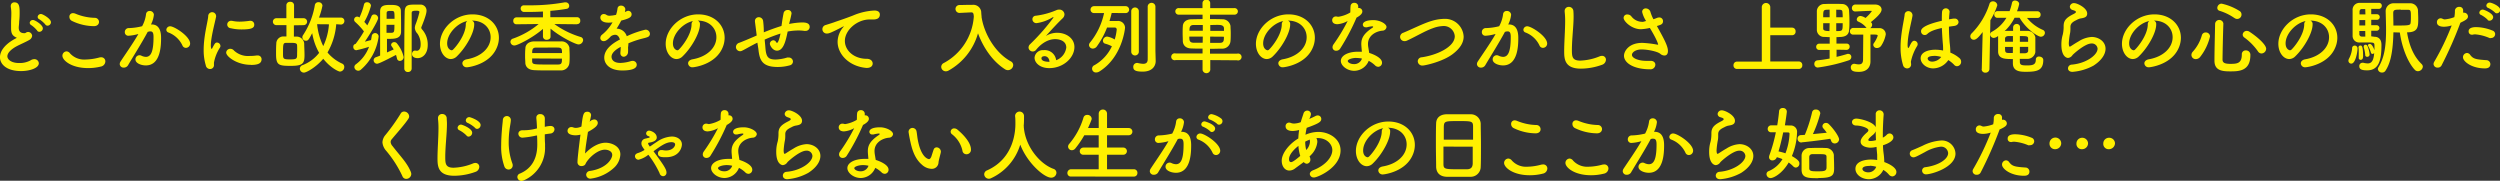 <svg id="レイヤー_1" data-name="レイヤー 1" xmlns="http://www.w3.org/2000/svg" viewBox="0 0 721.88 52.19"><rect x="0" y="0" width="721.88" height="52.19" fill="#333333" stroke="none"/><defs><style>.cls-1{fill:#fff000;}</style></defs><path class="cls-1" d="M1253,881.94c-1-.54-1.22-1.3-1.22-2.61,0-.37,0-.79,0-1.25,0-1.08.07-1.91.07-2.61a10.62,10.62,0,0,0-.16-2.24,1.62,1.62,0,0,1,0-.3,1,1,0,0,1,1.07-1c1.42,0,1.49,1.36,1.49,2.92,0,.65,0,1.46-.14,2.63,0,.72-.12,1.3-.12,1.77,0,1.44,1,1.58,1.65,1.58.35,0,.4-.19.68-.28a1,1,0,0,1,.37-.07,1.18,1.18,0,0,1,1.17,1.12,1.52,1.52,0,0,1-.87,1.21c-.79.49-2.65,1.28-3.72,1.86-1.77,1-2.56,2-2.56,2.84s1,1.94,3.42,1.94a6.56,6.56,0,0,0,3.24-.75,2,2,0,0,1,1.09-.37,1.26,1.26,0,0,1,1.33,1.18c0,1.45-2.73,2.26-5.12,2.26-4.22,0-6.1-2-6.1-4,0-1.68,1.28-3.59,4.09-5.17l.8-.44A1.89,1.89,0,0,1,1253,881.94Zm6.33-1.84a8,8,0,0,0-1.7-1.58.8.8,0,0,1-.47-.68.91.91,0,0,1,1-.81c.51,0,2.79,1.39,2.79,2.4a1,1,0,0,1-1,1A.71.71,0,0,1,1259.31,880.1Zm2.35-1.77a7.88,7.88,0,0,0-1.74-1.51.79.79,0,0,1-.49-.68.92.92,0,0,1,1-.84c.47,0,2.84,1.35,2.84,2.36a1,1,0,0,1-1,1A.77.77,0,0,1,1261.66,878.33Z" transform="translate(-1248.58 -871.25)"/><path class="cls-1" d="M1274,890.91c-4.82,0-7.4-2.24-7.4-3.57a1.27,1.27,0,0,1,1.21-1.26,1.37,1.37,0,0,1,1,.59,5.5,5.5,0,0,0,4.43,1.77,16.64,16.64,0,0,0,4-.58,2,2,0,0,1,.53-.07A1.16,1.16,0,0,1,1279,889a1.57,1.57,0,0,1-1.3,1.47A15.18,15.18,0,0,1,1274,890.91Zm1.7-12.11a14.86,14.86,0,0,1-6.31-1.49,1.31,1.31,0,0,1-.77-1.19,1,1,0,0,1,1.05-1.07,1.75,1.75,0,0,1,.67.14,15.27,15.27,0,0,0,5.62,1.21,1.19,1.19,0,0,1,1.21,1.19C1277.17,878.19,1276.7,878.8,1275.7,878.8Z" transform="translate(-1248.58 -871.25)"/><path class="cls-1" d="M1288.34,881.12a12.62,12.62,0,0,1-2.63.45,1,1,0,0,1-1.09-1.05,1.12,1.12,0,0,1,1.16-1.16,17.29,17.29,0,0,0,3.84-.54,9.75,9.75,0,0,0,1.14-3.56,1,1,0,0,1,1-.84,1.18,1.18,0,0,1,1.26,1.07,8.05,8.05,0,0,1-.84,2.82h.19c2.65,0,2.72,2.86,2.72,3.93,0,2.08-.09,7.9-4.4,7.9-1.33,0-3-.61-3-1.73a1.18,1.18,0,0,1,1.7-1.09,3.17,3.17,0,0,0,1.3.35c1.52,0,2.22-1.63,2.22-5.71,0-1-.14-1.65-.89-1.65a1.33,1.33,0,0,0-.42.05c-.09,0-.23.07-.37.09-1.75,3.28-4.19,7.1-5.68,9.64a1.38,1.38,0,0,1-1.21.68,1.09,1.09,0,0,1-1.19-1,1.41,1.41,0,0,1,.28-.81c1-1.56,3.45-5,5.1-7.87Zm12.9,3.22a7.35,7.35,0,0,0-4-3.7.85.85,0,0,1-.63-.8,1.09,1.09,0,0,1,1.12-1c1.18,0,5.75,2.89,5.75,5a1.24,1.24,0,0,1-1.24,1.23A1.09,1.09,0,0,1,1301.24,884.34Z" transform="translate(-1248.58 -871.25)"/><path class="cls-1" d="M1308,890.11a15,15,0,0,1-.61-4.44c0-4.1,1.19-8.11,1.31-9.71a1.14,1.14,0,0,1,2.28-.1.68.68,0,0,1,0,.19c-.33,1.7-1.52,6-1.52,8.31,0,.86.17,1,.24,1s.11-.05.16-.17c.72-1.37.88-1.65,1.37-1.65a1,1,0,0,1,1,1,.75.75,0,0,1-.12.42,12,12,0,0,0-1.75,4.38c0,.2,0,.41,0,.62a1.11,1.11,0,0,1-1.17,1.22A1.25,1.25,0,0,1,1308,890.11Zm13-.14c-4,0-7.11-2.39-7.11-3.54a1.17,1.17,0,0,1,1.21-1.09,1.37,1.37,0,0,1,1.05.51,5.92,5.92,0,0,0,4.52,1.56,13.47,13.47,0,0,0,2-.14,1.32,1.32,0,0,1,.28,0,1.07,1.07,0,0,1,1.16,1.12C1324.08,889.58,1323.06,890,1321,890Zm-2.64-10.22a13,13,0,0,1-3.14-.35,1.07,1.07,0,0,1,.09-2.14,1.1,1.1,0,0,1,.24,0,10.41,10.41,0,0,0,2.26.24,21.62,21.62,0,0,0,2.86-.24l.21,0a1.07,1.07,0,0,1,1.12,1.09C1322,879.29,1321.34,879.75,1318.35,879.75Z" transform="translate(-1248.58 -871.25)"/><path class="cls-1" d="M1333.44,878.56v3.26c.3,0,.56,0,.84,0a2.19,2.19,0,0,1,2.14,2c0,.93.09,2.23.09,3.28,0,2.49-.46,3.17-4,3.17s-4.22-.24-4.22-3.47c0-1,0-2.1.07-2.91a2.06,2.06,0,0,1,2-2.12c.3,0,.6,0,.93,0v-3.26h-2.91a1,1,0,1,1,0-2h2.89l0-3.73a1,1,0,0,1,1.1-1,1,1,0,0,1,1.12,1v3.73h2.77a1,1,0,1,1,0,2Zm.93,5.85c0-.72-.53-.79-2-.79-.42,0-.84,0-1.21,0-.82.07-.86.31-.86,3.05,0,1.56,0,1.73,2.07,1.73s2-.24,2-1.82C1334.4,885.85,1334.4,885,1334.37,884.41Zm11.3-6.17a19.39,19.39,0,0,1-2.52,8.17,11.76,11.76,0,0,0,4.19,3.19,1,1,0,0,1,.65,1,1.32,1.32,0,0,1-1.23,1.32c-.49,0-2.82-1.14-4.84-3.7-2,2.38-4.82,4-5.59,4a1.18,1.18,0,0,1-1.17-1.17,1.13,1.13,0,0,1,.8-1,11,11,0,0,0,4.77-3.54,17.23,17.23,0,0,1-2-5.68c-1,1.84-1.14,2.19-1.84,2.19a1,1,0,0,1-1-1,1,1,0,0,1,.19-.61,22.48,22.48,0,0,0,3.4-8.61,1,1,0,0,1,1.07-.91,1.07,1.07,0,0,1,1.14,1,21,21,0,0,1-1,3.45l6.33,0a.94.94,0,0,1,1,1,1,1,0,0,1-1,1Zm-5.52,0a18.5,18.5,0,0,0,1.77,6.32,17.64,17.64,0,0,0,1.65-6.29Z" transform="translate(-1248.58 -871.25)"/><path class="cls-1" d="M1351.34,883.83a.62.62,0,0,0,.08-.12,30.76,30.76,0,0,0,2.25-3.4,19.56,19.56,0,0,0-2.51-2.7.9.9,0,0,1-.33-.68.89.89,0,0,1,.89-.88,1,1,0,0,1,.56.19l.09.07a18.62,18.62,0,0,0,1.3-3.71.85.85,0,0,1,.89-.7,1.09,1.09,0,0,1,1.14,1,18.67,18.67,0,0,1-1.93,4.68c.32.32.6.67.86,1a23.9,23.9,0,0,0,1.19-2.56.83.83,0,0,1,.83-.6,1.1,1.1,0,0,1,1.12,1.05c0,.72-2.21,4.42-3.84,6.82l1.79-.47c.07-.37.14-.74.19-1.12a1,1,0,0,1,1-.9,1,1,0,0,1,1,1,15.22,15.22,0,0,1-5.15,9.59,1.16,1.16,0,0,1-.74.28,1.14,1.14,0,0,1-1.12-1.07,1,1,0,0,1,.42-.77,10.91,10.91,0,0,0,3.82-5.07,33.17,33.17,0,0,1-3.71,1,.91.91,0,0,1-.83-1,.75.75,0,0,1,.6-.81Zm6.13,5.82a1,1,0,0,1-1-1,.92.92,0,0,1,.66-.88c.35-.12.76-.28,1.21-.47V874.56c0-1.82,1.39-1.89,3-1.89,1.4,0,2.93.05,3,1.7,0,.86.05,2.38.05,3.77,0,.87,0,1.7,0,2.33-.07,1.8-1.56,2-3.35,2l-.72,0c0,.65,0,2.46,0,3.93l1.94-.88a10.06,10.06,0,0,0-.59-.91.72.72,0,0,1-.16-.44.89.89,0,0,1,.93-.75.92.92,0,0,1,.7.3,9.48,9.48,0,0,1,2,4,1.12,1.12,0,0,1-1.09,1.12.83.83,0,0,1-.84-.73c-.1-.34-.17-.69-.28-1C1361.75,887.69,1358.14,889.65,1357.47,889.65Zm2.72-11.23c0,.82,0,1.66,0,2.31.21,0,.56,0,.9,0,1.35,0,1.38,0,1.38-2.33Zm2.31-1.74c0-2.26,0-2.28-1.14-2.28-.79,0-1.14.09-1.14.65v1.63Zm2.82,14.39c0-4.24,0-11,.11-16.19,0-2.3,1-2.3,3.19-2.3.44,0,.89,0,1.26,0a1.72,1.72,0,0,1,1.86,1.82c0,1.14-1.37,4.4-1.51,4.73a.32.32,0,0,0,0,.14.75.75,0,0,0,.21.46,6.54,6.54,0,0,1,1.65,4.52c0,2.54-1.47,3.79-2.93,3.79-.68,0-1.61-.27-1.61-1.18,0-.51.32-1,.81-1a1.09,1.09,0,0,1,.26,0,1.88,1.88,0,0,0,.33.05c.58,0,1.09-.56,1.09-1.77a5.41,5.41,0,0,0-.91-3.17,2.67,2.67,0,0,1-.77-1.65,3.14,3.14,0,0,1,.21-1,25.13,25.13,0,0,0,1.12-3.58c0-.19-.07-.4-.86-.4-1.33,0-1.38.26-1.38.82,0,2.28,0,4.89,0,7.59v8.29a1,1,0,0,1-1,1A1,1,0,0,1,1365.32,891.07Z" transform="translate(-1248.58 -871.25)"/><path class="cls-1" d="M1390.25,882c0-2.59-2-4.8-5.4-4.8h0a1,1,0,0,1,.66,1v.12c0,2.44-2.4,6.68-5,9.19a2.54,2.54,0,0,1-1.75.79c-1.65,0-3.14-1.86-3.14-4.4,0-4.21,4.14-8.5,9.38-8.5,4.7,0,7.64,3.12,7.64,6.76a7.14,7.14,0,0,1-.51,2.63c-2,5.17-8.39,5.89-8.71,5.89a1.22,1.22,0,0,1-1.33-1.14c0-.51.4-1,1.28-1.17C1387.6,887.64,1390.25,885,1390.25,882Zm-6.73-4.68c-2.91.58-5.82,3.68-5.82,6.45,0,1.74,1.17,2,1.24,2a.6.6,0,0,0,.44-.18c.7-.63,3.61-4.08,3.7-7.22A1.2,1.2,0,0,1,1383.52,877.31Z" transform="translate(-1248.58 -871.25)"/><path class="cls-1" d="M1415.19,878.26l-6.54-.07a25.37,25.37,0,0,0,7.56,3.73.94.94,0,0,1,.75.91,1.35,1.35,0,0,1-1.35,1.25c-.7,0-4.89-1.93-8.06-4.56l0,2.33v0c0,.58-.54.89-1.1.89a1,1,0,0,1-1.09-.89v0l0-2.26c-2.87,2.54-7.39,4.79-8.2,4.79a1.12,1.12,0,0,1-1.19-1,1,1,0,0,1,.79-1,23.93,23.93,0,0,0,7.36-4.19l-6.33.07h0a.91.91,0,0,1-1-1,.94.94,0,0,1,1-1l7.57,0,0-1.68c-1.56.09-3.07.12-4.35.12h-1a1,1,0,0,1-1.09-1,.91.91,0,0,1,1-.91h0c.58,0,1.19,0,1.77,0a56,56,0,0,0,9.9-.86,1.23,1.23,0,0,1,.27,0,1,1,0,0,1,1.08,1,.85.85,0,0,1-.68.86,46.6,46.6,0,0,1-4.77.59l0,1.84,7.64,0a.91.91,0,0,1,1,1,.89.89,0,0,1-.93,1Zm-4.75,13.32c-1.14,0-2.38,0-3.61,0-1.4,0-2.79,0-4-.07-1.63-.07-2.49-.91-2.56-2.08,0-.53-.07-1.14-.07-1.79,0-.81,0-1.67.09-2.44,0-.93.72-1.94,2.51-2,1,0,2.19,0,3.38,0,1.47,0,3,0,4.42,0a2.29,2.29,0,0,1,2.4,1.82c0,.7.07,1.46.07,2.23s0,1.49-.07,2.14A2.4,2.4,0,0,1,1410.44,891.58Zm-8.2-3.45c0,.31,0,.59,0,.82.08.93.38.93,4.78.93.91,0,1.84,0,2.7,0,1.12,0,1.12-.6,1.12-1.7Zm8.62-1.56c0-1,0-1.56-1.14-1.58s-2.63,0-4,0c-.81,0-1.63,0-2.32,0-1.15,0-1.15.72-1.15,1.58Z" transform="translate(-1248.58 -871.25)"/><path class="cls-1" d="M1429.93,884.94a11.48,11.48,0,0,1,0,1.28,1.38,1.38,0,0,1-1.26,1.42,1,1,0,0,1-.95-1.09v-.21a12.57,12.57,0,0,0,.09-1.56c-.49.26-2.65,1.4-2.65,2.86,0,.4.18,1.78,2.56,1.78a11.13,11.13,0,0,0,2.93-.49,1.91,1.91,0,0,1,.58-.1,1.13,1.13,0,0,1,1.21,1.1c0,.49-.18,1.67-4.16,1.67-3.82,0-5.22-2-5.22-3.7,0-2.84,3.31-4.61,4.52-5.24-.28-.91-.75-1.37-1.38-1.37a2.32,2.32,0,0,0-1.21.42c-1,1.09-1.56,1.42-2.07,1.42a.93.93,0,0,1-1-.89,1.26,1.26,0,0,1,.53-1,12.24,12.24,0,0,0,3-3.54,6.89,6.89,0,0,1-1.15.09c-2.35,0-2.37-1.3-2.37-1.49a1,1,0,0,1,1-1,1.46,1.46,0,0,1,.84.3,1.57,1.57,0,0,0,.86.19,9.38,9.38,0,0,0,1.84-.26,8.49,8.49,0,0,0,.42-1.84.92.92,0,0,1,1-.81,1.19,1.19,0,0,1,1.26,1,5,5,0,0,1-.14.86c.7-.35.79-.37.95-.37a1,1,0,0,1,1,1c0,.77-.6,1.24-3,1.82a26.8,26.8,0,0,1-1.33,2.33,3.1,3.1,0,0,1,2.93,2.19,27.28,27.28,0,0,1,5.38-1.89,1.24,1.24,0,0,1,1.31,1.21,1,1,0,0,1-.63.91c-.72.3-1.49.4-2.7.77-1,.3-2,.67-2.89,1.05A8,8,0,0,1,1429.93,884.94Z" transform="translate(-1248.58 -871.25)"/><path class="cls-1" d="M1455.44,882c0-2.59-2-4.8-5.4-4.8h0a1,1,0,0,1,.65,1v.12c0,2.44-2.4,6.68-5,9.19a2.52,2.52,0,0,1-1.75.79c-1.65,0-3.14-1.86-3.14-4.4,0-4.21,4.14-8.5,9.38-8.5,4.71,0,7.64,3.12,7.64,6.76a7.14,7.14,0,0,1-.51,2.63c-2,5.17-8.39,5.89-8.71,5.89a1.22,1.22,0,0,1-1.33-1.14c0-.51.4-1,1.28-1.17C1452.79,887.64,1455.44,885,1455.44,882Zm-6.72-4.68c-2.92.58-5.83,3.68-5.83,6.45,0,1.74,1.17,2,1.24,2a.6.6,0,0,0,.44-.18c.7-.63,3.61-4.08,3.7-7.22A1.18,1.18,0,0,1,1448.72,877.31Z" transform="translate(-1248.58 -871.25)"/><path class="cls-1" d="M1467.27,883.57c-.42.21-.77.37-1.07.54-1.91,1-2.72,1.51-3.4,1.81a1.11,1.11,0,0,1-.54.12,1.22,1.22,0,0,1-1.18-1.24,1.32,1.32,0,0,1,1-1.21c.82-.3,3.43-1.39,5-2.09-.37-2.94-.44-3.49-.51-4,0-.07,0-.14,0-.19a1.08,1.08,0,0,1,1.14-1.09,1.25,1.25,0,0,1,1.23,1.14,25,25,0,0,1,.19,2.65c0,.19,0,.37,0,.58,1.51-.63,3.33-1.3,5.1-1.84.12-.69.19-1.35.28-1.86.16-.95.14-.86.33-1.84a1.14,1.14,0,0,1,1.16-.91,1,1,0,0,1,1.14,1,22.82,22.82,0,0,1-.51,2.24c-.07.26-.12.51-.19.79a21.91,21.91,0,0,1,3.77-.44c1,0,2.17.16,2.17,1.3a1.16,1.16,0,0,1-1.26,1.14,1.67,1.67,0,0,1-.3,0,10.87,10.87,0,0,0-1.65-.12,16.86,16.86,0,0,0-3.15.31c-.56,2.77-1.23,5.52-3.09,5.52-1.26,0-2.05-1.54-2.05-2a1.05,1.05,0,0,1,1-1,.9.9,0,0,1,.79.51c.1.16.19.23.28.23.26,0,.63-.84,1-2.68a41.09,41.09,0,0,0-4.57,1.75c.07.84.17,1.68.21,2.33.21,2.67.77,3.42,3,3.42a12.63,12.63,0,0,0,3.3-.58,3,3,0,0,1,.42,0,1.19,1.19,0,0,1,1.24,1.17,1.15,1.15,0,0,1-.93,1.09,12.77,12.77,0,0,1-3.5.47c-4.58,0-5.24-2.1-5.56-5.22Z" transform="translate(-1248.58 -871.25)"/><path class="cls-1" d="M1498.91,890.86h-.23c-5-.47-8.24-4-8.24-7.55a6.59,6.59,0,0,1,1.67-4.26.46.46,0,0,0,.12-.21,0,0,0,0,0,0,0,.7.7,0,0,0-.23.09c-3.65,1.89-4.1,2-4.61,2a1.25,1.25,0,0,1-.35-2.47c.49-.16,1.82-.56,2.52-.82,1.09-.39,3-1,5.33-1.91a17.85,17.85,0,0,1,6.17-1.44c1.16,0,1.58.54,1.58,1.14,0,1.19-1,1.44-1.86,1.44a5.15,5.15,0,0,1-.54,0,5.06,5.06,0,0,0-.55,0c-3.61,0-7.15,3.07-7.15,6.19,0,2.8,2.65,5.17,6.31,5.17,1.16,0,1.72.68,1.72,1.37S1500,890.86,1498.91,890.86Z" transform="translate(-1248.58 -871.25)"/><path class="cls-1" d="M1532,876.1c.68,4.65,3.8,10.33,8.46,12.87a1.22,1.22,0,0,1,.69,1.07,1.55,1.55,0,0,1-1.53,1.47,1.49,1.49,0,0,1-.84-.26c-3.61-2.28-6.31-6.33-7.8-10.38a17.87,17.87,0,0,1-8.55,10.78,1.51,1.51,0,0,1-.74.19,1.32,1.32,0,0,1-1.33-1.28,1.27,1.27,0,0,1,.79-1.14,16.49,16.49,0,0,0,8.62-13.39c-.07-.89-.14-1.21-.77-1.21H1529l-3.31.16h-.07a1.14,1.14,0,0,1,0-2.28c.93,0,2-.05,3-.05h.75a2.29,2.29,0,0,1,2.54,2.05,11.79,11.79,0,0,0,.11,1.3h0Z" transform="translate(-1248.58 -871.25)"/><path class="cls-1" d="M1556.47,885c0-2.45-3-2.45-3.17-2.45-2.61,0-4.61,1.91-5.56,3.1a1.17,1.17,0,0,1-.94.46,1.2,1.2,0,0,1-1.23-1.11,1.36,1.36,0,0,1,.47-1,61.37,61.37,0,0,0,6.75-7.7.06.06,0,0,0-.07-.07.62.62,0,0,0-.16,0,11.8,11.8,0,0,1-4.66,1.7,1.14,1.14,0,0,1-1.21-1.14,1,1,0,0,1,1-1,22,22,0,0,0,5.89-1.59,1.88,1.88,0,0,1,.84-.18,1.46,1.46,0,0,1,1.53,1.37,1.62,1.62,0,0,1-.53,1.14c-1.59,1.52-3.38,3.49-4.85,5.12a6.13,6.13,0,0,1,3.33-.93c2.47,0,4.92,1.52,4.92,4.1,0,3.12-3.22,6.1-7.25,6.1-2.79,0-4.26-1.6-4.26-3a2.39,2.39,0,0,1,2.61-2.19,3.32,3.32,0,0,1,3.63,2.91A4.56,4.56,0,0,0,1556.47,885Zm-6.36,2.49c-.79,0-.81.51-.81.6,0,.91,1.58,1,2.16,1h.16C1551.55,888.09,1551,887.46,1550.11,887.46Z" transform="translate(-1248.58 -871.25)"/><path class="cls-1" d="M1569.58,875c-.17.77-.4,1.54-.63,2.31,1.07,0,2.21,0,2.3,0a2,2,0,0,1,2.19,1.91c0,.26-.79,8.52-7.4,12.67a1.7,1.7,0,0,1-.86.28,1.1,1.1,0,0,1-.54-2.12,12.21,12.21,0,0,0,5-5.43,9.37,9.37,0,0,0-1.86-.74.87.87,0,0,1-.73-.86,1.26,1.26,0,0,1,1.22-1.21,6.3,6.3,0,0,1,2.18.84,13.41,13.41,0,0,0,.59-2.94.56.56,0,0,0-.56-.51s-1.52,0-2.24,0a23.72,23.72,0,0,1-2.93,5.43,1.47,1.47,0,0,1-1.17.65,1.09,1.09,0,0,1-1.11-1,1.19,1.19,0,0,1,.3-.75,20,20,0,0,0,4.05-8.5h-2.91a1,1,0,1,1,0-2h9.15a1,1,0,1,1,0,2Zm5.65-.6a1.1,1.1,0,0,1,2.19,0v11.87a1.1,1.1,0,0,1-2.19,0Zm7.06,14.48v0c0,1.39-.93,3.05-3.77,3.05-2.26,0-2.7-.52-2.7-1.33a1.08,1.08,0,0,1,1-1.17.72.72,0,0,1,.25,0,8.4,8.4,0,0,0,1.59.25c.7,0,1.3-.25,1.32-1.25s0-7.34,0-11.67v-3.68a1.12,1.12,0,0,1,2.23,0v12.9Z" transform="translate(-1248.58 -871.25)"/><path class="cls-1" d="M1598.05,888.6l0,2.84a1.13,1.13,0,0,1-2.23,0l0-2.84-7.75,0a1,1,0,1,1,0-1.91l7.75,0v-1.4c-1.07,0-2.12,0-3.16-.05-1.66,0-2.5-.93-2.54-2.14,0-.72-.05-1.47-.05-2.19s0-1.42.05-2c0-1,.67-2.05,2.47-2.1.83,0,2-.05,3.23-.05v-1.28l-6.82,0a.95.95,0,1,1,0-1.89l6.8,0v-1.42a1,1,0,0,1,1.09-1,1,1,0,0,1,1.14,1v1.42l6.94,0a.95.95,0,1,1,0,1.89l-7,0v1.28c1.26,0,2.49,0,3.54.05a2.33,2.33,0,0,1,2.38,1.93c0,.56.07,1.26.07,2s0,1.7-.07,2.37a2.37,2.37,0,0,1-2.5,2.19c-1.14,0-2.28.05-3.42.05v1.4l7.82,0a1,1,0,1,1,0,1.91Zm-2.16-10.13c-1,0-2,0-2.68,0-1.17,0-1.17.88-1.17,1.65h3.85Zm0,3.35H1592c0,1,0,1.73,1.19,1.77.79,0,1.7,0,2.66,0Zm6.12-1.65c0-.26,0-.49,0-.7,0-.58-.38-.93-1.15-1s-1.74,0-2.81,0v1.7Zm-4,1.65v1.8c1,0,2,0,2.84,0,1.14,0,1.14-.74,1.14-1.77Z" transform="translate(-1248.58 -871.25)"/><path class="cls-1" d="M1625.88,882c0-2.59-2-4.8-5.41-4.8h0a1,1,0,0,1,.65,1v.12c0,2.44-2.4,6.68-5,9.19a2.52,2.52,0,0,1-1.75.79c-1.65,0-3.14-1.86-3.14-4.4,0-4.21,4.14-8.5,9.38-8.5,4.71,0,7.64,3.12,7.64,6.76a7.14,7.14,0,0,1-.51,2.63c-2,5.17-8.39,5.89-8.71,5.89a1.22,1.22,0,0,1-1.33-1.14c0-.51.4-1,1.28-1.17C1623.22,887.64,1625.88,885,1625.88,882Zm-6.73-4.68c-2.92.58-5.83,3.68-5.83,6.45,0,1.74,1.17,2,1.24,2a.6.6,0,0,0,.44-.18c.7-.63,3.61-4.08,3.7-7.22A1.18,1.18,0,0,1,1619.15,877.31Z" transform="translate(-1248.58 -871.25)"/><path class="cls-1" d="M1640.31,876.28a61.33,61.33,0,0,1-4.7,8.92,1.32,1.32,0,0,1-1.17.7,1,1,0,0,1-1.09-1,1.43,1.43,0,0,1,.25-.79,51.41,51.41,0,0,0,4.12-6.8,7.15,7.15,0,0,1-2.93.93c-1.54,0-1.54-1-1.54-1.14a1.06,1.06,0,0,1,1.07-1.1,2.06,2.06,0,0,1,.47.07,1,1,0,0,0,.4,0,9.53,9.53,0,0,0,3.28-1.21c.07-.56,0-1.1.09-1.79a1,1,0,0,1,1.1-1,1.05,1.05,0,0,1,1.11,1v.49a1.27,1.27,0,0,1,.26,0,1,1,0,0,1,.93,1c0,.79-1,1.4-1.65,1.77Zm-.68,15.42c-2.12,0-3.88-1.52-3.88-2.84,0-1.54,2-2.68,5-2.68.35,0,.72,0,1.07,0-.16-1.86-.16-2-.16-2.21,0-1.51.48-2.89,3.21-4.7a.41.41,0,0,0,.21-.28c0-.14-.21-.14-.3-.14a8.47,8.47,0,0,0-1.49.28,1.72,1.72,0,0,1-.31,0,.79.79,0,0,1-.88-.77c0-.6.67-1.3,3.1-1.3,1.7,0,3.74,1,3.74,2a1.19,1.19,0,0,1-1.18,1.05c-1.87.16-4.17,1.39-4.17,3.84a6.06,6.06,0,0,0,.12,1.14c.07.47.16.95.23,1.44,1.44.45,3.7,1.47,3.7,2.8a1.15,1.15,0,0,1-1.07,1.21,1.38,1.38,0,0,1-1-.47,7.57,7.57,0,0,0-1.77-1.25A4.59,4.59,0,0,1,1639.63,891.7Zm.66-3.73c-1.38,0-2.54.47-2.54.89s.81.9,1.72.9a2.32,2.32,0,0,0,2.38-1.6A7,7,0,0,0,1640.29,888Z" transform="translate(-1248.58 -871.25)"/><path class="cls-1" d="M1659.35,890.18a1.3,1.3,0,0,1-1.39-1.25,1.19,1.19,0,0,1,1.16-1.14c4.4-.63,9.53-3,9.53-6.08a3.18,3.18,0,0,0-3.4-2.94,9.33,9.33,0,0,0-2.94.63c-2.21.77-5,2.45-7.38,3.54a1.68,1.68,0,0,1-.77.19,1.26,1.26,0,0,1-1.3-1.24,1.29,1.29,0,0,1,.91-1.18c2.23-.89,5.91-2.77,8.24-3.43a13,13,0,0,1,3.52-.58,5.37,5.37,0,0,1,5.68,5.12c0,1.73-1,3.38-3.1,5C1665.22,889.07,1660,890.18,1659.35,890.18Z" transform="translate(-1248.58 -871.25)"/><path class="cls-1" d="M1680.19,881.12a12.62,12.62,0,0,1-2.63.45,1,1,0,0,1-1.09-1.05,1.12,1.12,0,0,1,1.16-1.16,17.22,17.22,0,0,0,3.84-.54,9.75,9.75,0,0,0,1.14-3.56,1,1,0,0,1,1.05-.84,1.18,1.18,0,0,1,1.26,1.07,8.05,8.05,0,0,1-.84,2.82h.19c2.65,0,2.72,2.86,2.72,3.93,0,2.08-.09,7.9-4.4,7.9-1.33,0-3-.61-3-1.73a1.18,1.18,0,0,1,1.7-1.09,3.17,3.17,0,0,0,1.3.35c1.52,0,2.22-1.63,2.22-5.71,0-1-.14-1.65-.89-1.65a1.39,1.39,0,0,0-.42.05c-.09,0-.23.07-.37.09-1.75,3.28-4.19,7.1-5.68,9.64a1.38,1.38,0,0,1-1.21.68,1.09,1.09,0,0,1-1.19-1,1.41,1.41,0,0,1,.28-.81c1-1.56,3.45-5,5.1-7.87Zm12.9,3.22a7.35,7.35,0,0,0-4-3.7.85.85,0,0,1-.63-.8,1.09,1.09,0,0,1,1.12-1c1.18,0,5.75,2.89,5.75,5a1.24,1.24,0,0,1-1.24,1.23A1.09,1.09,0,0,1,1693.09,884.34Z" transform="translate(-1248.58 -871.25)"/><path class="cls-1" d="M1705.08,891.07c-4.65,0-4.84-2.7-4.84-5,0-2.65.28-6,.28-8.78a22.56,22.56,0,0,0-.14-2.65c0-.07,0-.16,0-.23a1.15,1.15,0,0,1,1.21-1.17,1.27,1.27,0,0,1,1.3,1.12c.05.51.07,1.07.07,1.68,0,2.86-.49,6.52-.49,9.64,0,1.91.09,3.07,2.4,3.07a16.12,16.12,0,0,0,5.56-1.21,1.82,1.82,0,0,1,.73-.16,1.09,1.09,0,0,1,1.14,1.11,1.6,1.6,0,0,1-1.14,1.47A18.1,18.1,0,0,1,1705.08,891.07Z" transform="translate(-1248.58 -871.25)"/><path class="cls-1" d="M1723.89,877.31a8,8,0,0,1-1.14-2.63,1,1,0,0,1,1.08-1,1.43,1.43,0,0,1,1.35,1.12,11.32,11.32,0,0,0,.83,2c.35-.12.7-.23,1-.37a2.06,2.06,0,0,1,.68-.14,1.05,1.05,0,0,1,1.09,1.07c0,.88-.63,1.07-1.77,1.4,2,3.61,3.19,5.75,3.19,7.22,0,.93-.46,1.3-1,1.3a1.85,1.85,0,0,1-1.21-.49c-.87-.72-3.73-1.26-5.38-1.26-1.87,0-2.8.91-2.8,1.56,0,1,2,1.73,4.08,1.73.37,0,.74,0,1.12,0h.21c.9,0,1.35.54,1.35,1.12a1.39,1.39,0,0,1-1.52,1.32c-4.75,0-7.54-1.83-7.54-3.93,0-1.14,1.23-3.7,5.28-3.7a30,30,0,0,1,4.31.51l.21,0c.05,0,.07,0,.07,0s-.05-.94-2.4-4.82a15.48,15.48,0,0,1-2.58.37c-2.7,0-5-2.31-5-3.26a1,1,0,0,1,1.12-1,1.43,1.43,0,0,1,1.09.51,4,4,0,0,0,3,1.61,3,3,0,0,0,.45,0Z" transform="translate(-1248.58 -871.25)"/><path class="cls-1" d="M1750.13,891.16a1,1,0,0,1-1-1.12,1,1,0,0,1,1-1h7.17V873.23a1.23,1.23,0,0,1,2.45,0v6h6.31a1,1,0,0,1,1,1.07,1,1,0,0,1-1,1.12h-6.31V889H1768a1,1,0,0,1,1,1.07,1,1,0,0,1-1,1.09Z" transform="translate(-1248.58 -871.25)"/><path class="cls-1" d="M1778.89,885.6v2.07c1.14-.26,2.21-.56,3.16-.86a1,1,0,0,1,.28,0,.86.86,0,0,1,.82.91,1,1,0,0,1-.68.93,48.57,48.57,0,0,1-9,2.1,1,1,0,0,1-1-1.08,1,1,0,0,1,.88-1c1.21-.11,2.4-.3,3.54-.51v-2.49l-3,0h0a.85.85,0,0,1-.88-.88.88.88,0,0,1,.9-.93l3,0v-1.88l-1.54-.07a2.06,2.06,0,0,1-2.17-1.94c0-.79,0-1.7,0-2.63s0-1.91,0-2.74a2.13,2.13,0,0,1,2.31-2.19c.84-.05,1.65-.05,2.49-.05s1.68,0,2.49.05a2,2,0,0,1,2,1.77c.07,1.09.12,2.14.12,3.19,0,.88,0,1.74-.1,2.6-.09,1.17-.83,1.82-2.25,1.94l-1.4.07v1.86l2.95,0h0a.84.84,0,0,1,.86.88.89.89,0,0,1-.89.93Zm-2-11.55c-1.86,0-1.86,0-1.86,2.19h1.86Zm0,3.89h-1.86c0,.53,0,1.07,0,1.56s.44.72,1.81.72Zm3.77-1.7c0-.54,0-1-.07-1.47,0-.72-.39-.72-1.79-.72v2.19Zm-1.86,1.7v2.28c1.84,0,1.86,0,1.86-2.28Zm7.8,3.3c-1,0-2,0-2.86,0h0a.91.91,0,0,1-1-.93,1,1,0,0,1,1-1c1.23,0,2.54,0,3.82,0a1,1,0,0,1-.19-.21,6,6,0,0,0-2.21-1.61.68.68,0,0,1-.44-.63,1.11,1.11,0,0,1,1.11-1,3.54,3.54,0,0,1,1.42.58,11.33,11.33,0,0,0,1.8-1.93c0-.07,0-.12-.17-.12-1.32,0-3,.12-4.51.17h-.05a.94.94,0,0,1-1-1,1,1,0,0,1,1-1c1.28,0,2.73,0,4.15,0h1.53c1.19,0,1.89.65,1.89,1.44,0,.49-.23,1.35-3.1,3.64a.44.44,0,0,1,.12.11.91.91,0,0,1,.26.63,1.28,1.28,0,0,1-.56,1l2.49,0a1.8,1.8,0,0,1,2,1.82,8.85,8.85,0,0,1-1.35,3.3,1.46,1.46,0,0,1-1.16.61,1,1,0,0,1-1.1-.89.86.86,0,0,1,.19-.53,8.13,8.13,0,0,0,1.09-2.1c0-.37-.35-.37-2.09-.37v4.4l0,3.28V889c0,1.33-.72,3-3.35,3-1.33,0-2.33-.17-2.33-1.33a1,1,0,0,1,.89-1,.9.9,0,0,1,.23,0,5.41,5.41,0,0,0,1.19.17c.74,0,1.23-.31,1.23-1.4Z" transform="translate(-1248.58 -871.25)"/><path class="cls-1" d="M1799.21,891a1.24,1.24,0,0,1-1.14-1,17.12,17.12,0,0,1-.7-5.08,24.89,24.89,0,0,1,.17-3c.28-2.61.81-4.92,1-6.36a1.06,1.06,0,0,1,1.07-1.09,1.19,1.19,0,0,1,1.21,1.14s0,.11,0,.18c-.16,1-.58,2.63-.9,4.33a22.75,22.75,0,0,0-.52,4c0,.86.14,1,.19,1s.19-.14.33-.42c.65-1.42,1-1.68,1.39-1.68a1,1,0,0,1,1,1,1.1,1.1,0,0,1-.11.44,14.08,14.08,0,0,0-1.84,4.59c0,.28.06.56.06.84A1.13,1.13,0,0,1,1799.21,891Zm7.57,0c-1.91,0-3.61-1.39-3.61-2.91,0-1.77,2.17-2.49,4.31-2.49a11.72,11.72,0,0,1,2.17.24c0-.21,0-.42,0-.66a12.65,12.65,0,0,0-.07-1.3c-.09-1-.21-2.73-.28-4.54-2.42.51-3.54,1.09-4.19,1.7a1.06,1.06,0,0,1-1.82-.79c0-.51.33-1.7,6-3,0-1,0-1.91.07-2.65a1.1,1.1,0,0,1,2.17-.05v.12c-.07.65-.14,1.39-.16,2.16l1.25-.21a1.72,1.72,0,0,1,.31,0,1.06,1.06,0,0,1,1.18,1c0,.49-.39,1-1.25,1.12l-1.52.21c0,1.72.1,3.42.21,4.65a22.73,22.73,0,0,1,.19,2.59v.25a9.5,9.5,0,0,1,2.68,1.63,1.32,1.32,0,0,1,.44,1,1.25,1.25,0,0,1-1.19,1.3,1.1,1.1,0,0,1-.84-.42,8.44,8.44,0,0,0-1.67-1.35A5.39,5.39,0,0,1,1806.78,891Zm.33-3.6c-1.82,0-1.91.58-1.91.79s.3.86,1.33.86a3.42,3.42,0,0,0,2.58-1.35A7.46,7.46,0,0,0,1807.11,887.37Z" transform="translate(-1248.58 -871.25)"/><path class="cls-1" d="M1820.82,891.21l.26-10.71c-1.35,1.79-2,2.23-2.57,2.23a1,1,0,0,1-1-1,1.17,1.17,0,0,1,.37-.82,21.22,21.22,0,0,0,5.15-8.5,1,1,0,0,1,1-.77,1.24,1.24,0,0,1,1.28,1.12,19.14,19.14,0,0,1-2,4.31l-.28,14.16a1.09,1.09,0,0,1-1.15,1,1,1,0,0,1-1.09-1Zm11-2c.05.86.66.93,2.12.93,1.75,0,2.49-.3,2.49-1.72a.84.84,0,0,1,.94-.84c.58,0,1.21.35,1.21,1,0,3-1.8,3.4-4.94,3.4-1.51,0-3.84,0-3.84-2.45V888.3c-2.19,0-4.1,0-4.26-2,0-.44,0-1.16,0-1.93,0-.93,0-1.89,0-2.38a2.46,2.46,0,0,1,0-.37,2.18,2.18,0,0,1-1.23.58,1.05,1.05,0,0,1-1.07-1,.91.91,0,0,1,.56-.81,11.11,11.11,0,0,0,4.14-4l-2.51,0h0a.89.89,0,0,1-1-.93.94.94,0,0,1,1-1h0l3.42,0a15.85,15.85,0,0,0,.7-2.4.83.83,0,0,1,.86-.66c.58,0,1.21.4,1.21,1a10.81,10.81,0,0,1-.63,2.1l5.82,0a.94.94,0,0,1,1,1,.89.89,0,0,1-.93.93h0l-3,0a12.11,12.11,0,0,0,4.54,3.44.92.92,0,0,1,.63.86,1.16,1.16,0,0,1-1.17,1.12c-.9,0-4.26-2.24-6.14-5.47l-1.12,0h-.33a13.25,13.25,0,0,1-2.88,3.86,2.38,2.38,0,0,1,.63-.07c.58,0,1.21,0,1.83,0v-1a1,1,0,0,1,1-1,.94.94,0,0,1,1,1v1c.63,0,1.28,0,1.93,0a2.33,2.33,0,0,1,2.49,1.84c0,.42,0,1.07,0,1.75,0,1,0,2,0,2.56a2.34,2.34,0,0,1-2.49,1.93c-.65,0-1.3,0-2,0Zm-2-7.54-1.28,0c-.7,0-1,.33-1,.75,0,.21,0,.53,0,.88h2.28Zm0,3.14-2.28,0c0,1.44,0,1.7,1,1.74.4,0,.82,0,1.24,0Zm4.38-2.4c0-.74-.4-.74-2.38-.74v1.65h2.38Zm-2.38,2.38v1.84c.47,0,.94,0,1.4,0s1-.18,1-.74c0-.26,0-.65,0-1.1Z" transform="translate(-1248.58 -871.25)"/><path class="cls-1" d="M1847,892c-.89,0-1.28-.51-1.28-1a1.11,1.11,0,0,1,1.07-1.09c4.12-.33,7.47-2.75,7.47-4.61a1.63,1.63,0,0,0-1.79-1.49c-1.79,0-5.1,2.93-5.45,3.35a1.73,1.73,0,0,1-1.28.82c-.51,0-1.93-.51-1.93-3.82a10.18,10.18,0,0,1,.42-3,10.53,10.53,0,0,0,.23-2v-.4c0-1.51.7-2.28,2.3-3.17.56-.3,1.24-.58,1.24-.86s-.26-.37-.89-.58a1.05,1.05,0,0,1-.86-.95,1.16,1.16,0,0,1,1.26-1.05c.84,0,3.75,1.37,3.75,3,0,1.09-.86,1.26-2,1.44a4.59,4.59,0,0,0-1.12.47c-1.46.67-1.72,1.28-1.72,2,0,.12,0,.26,0,.4v.25a8.35,8.35,0,0,1-.07.93,21.51,21.51,0,0,0-.4,3.08c0,.07,0,1,.28,1a.63.63,0,0,0,.21-.07c.46-.28,1.35-.89,2.37-1.47a7.89,7.89,0,0,1,3.75-1.26c2,0,4,1.31,4,3.4,0,1.49-1,3.29-3.49,4.89A15.1,15.1,0,0,1,1847,892Z" transform="translate(-1248.58 -871.25)"/><path class="cls-1" d="M1875.93,882c0-2.59-2-4.8-5.4-4.8h0a1,1,0,0,1,.66,1v.12c0,2.44-2.4,6.68-5,9.19a2.54,2.54,0,0,1-1.75.79c-1.65,0-3.14-1.86-3.14-4.4,0-4.21,4.14-8.5,9.38-8.5,4.7,0,7.64,3.12,7.64,6.76a7.35,7.35,0,0,1-.51,2.63c-2,5.17-8.39,5.89-8.71,5.89a1.22,1.22,0,0,1-1.33-1.14c0-.51.4-1,1.28-1.17C1873.28,887.64,1875.93,885,1875.93,882Zm-6.73-4.68c-2.91.58-5.82,3.68-5.82,6.45,0,1.74,1.17,2,1.24,2a.6.6,0,0,0,.44-.18c.7-.63,3.61-4.08,3.7-7.22A1.2,1.2,0,0,1,1869.2,877.31Z" transform="translate(-1248.58 -871.25)"/><path class="cls-1" d="M1882.64,888.32a1.22,1.22,0,0,1-1.28-1.16,1.39,1.39,0,0,1,.41-1,11.77,11.77,0,0,0,2.59-4.68,1.12,1.12,0,0,1,1.12-.86,1.19,1.19,0,0,1,1.25,1.14,15.1,15.1,0,0,1-2.86,5.94A1.62,1.62,0,0,1,1882.64,888.32Zm9.87,3.54c-2.4,0-4.5-.3-4.5-3.07s.12-7.13.19-10.71a1.2,1.2,0,0,1,2.38-.05v.05c-.12,3.58-.21,7.75-.24,10.38,0,1,.82,1.23,2.31,1.23,1.93,0,3.26-.16,3.26-2.7a1.08,1.08,0,0,1,1.14-1.18,1.25,1.25,0,0,1,1.33,1.35C1898.38,891.86,1894.93,891.86,1892.51,891.86Zm1.28-15.39a15.4,15.4,0,0,0-4.31-2.1.85.85,0,0,1-.65-.83,1.27,1.27,0,0,1,1.23-1.24,16.19,16.19,0,0,1,5.27,2.17,1.17,1.17,0,0,1,.49.95,1.25,1.25,0,0,1-2,1.05Zm6.78,9.61a17,17,0,0,0-3.94-4,1.05,1.05,0,0,1-.47-.84,1.16,1.16,0,0,1,1.19-1.07,1.42,1.42,0,0,1,.75.23c2.67,1.75,4.84,3.87,4.84,4.92a1.4,1.4,0,0,1-1.35,1.37A1.21,1.21,0,0,1,1900.57,886.08Z" transform="translate(-1248.58 -871.25)"/><path class="cls-1" d="M1921.1,882c0-2.59-2-4.8-5.4-4.8h0a1,1,0,0,1,.65,1v.12c0,2.44-2.39,6.68-5,9.19a2.5,2.5,0,0,1-1.74.79c-1.66,0-3.15-1.86-3.15-4.4,0-4.21,4.15-8.5,9.39-8.5,4.7,0,7.64,3.12,7.64,6.76a7.16,7.16,0,0,1-.52,2.63c-2,5.17-8.38,5.89-8.71,5.89a1.22,1.22,0,0,1-1.32-1.14c0-.51.39-1,1.28-1.17C1918.45,887.64,1921.1,885,1921.1,882Zm-6.73-4.68c-2.91.58-5.82,3.68-5.82,6.45,0,1.74,1.16,2,1.23,2a.62.62,0,0,0,.45-.18c.7-.63,3.61-4.08,3.7-7.22A1.18,1.18,0,0,1,1914.37,877.31Z" transform="translate(-1248.58 -871.25)"/><path class="cls-1" d="M1926.69,888.76a1.33,1.33,0,0,1,.21-.65,7.88,7.88,0,0,0,.86-2.91.73.73,0,0,1,.72-.79.81.81,0,0,1,.84.91c0,.95-.58,4.3-1.79,4.3A.83.83,0,0,1,1926.69,888.76Zm7.54-6.89c.4,0,2,.07,2,2.35,0,4-.56,7.34-4.12,7.34-1.51,0-2.28-.26-2.28-1.19a.93.93,0,0,1,.91-1,1.14,1.14,0,0,1,.25,0,5.51,5.51,0,0,0,1.28.19c.89,0,1.68-.47,1.86-3a.6.6,0,0,1-.48.26.47.47,0,0,1-.47-.42,8.67,8.67,0,0,0-.77-1.82.59.59,0,0,1-.07-.26c0-.23.24-.39.51-.39.73,0,1.31,1.65,1.36,1.82,0-.49,0-.93,0-1.24,0-.91-.12-1-1.77-1l-2.4,0a1.9,1.9,0,0,1-2.14-2c0-.91,0-2.33,0-3.73s0-2.77,0-3.54a2,2,0,0,1,2.14-2.16c.65,0,2,0,3.28,0,.91,0,1.77,0,2.24,0a.79.79,0,0,1,.77.83.89.89,0,0,1-.89.91h-2.16v1.54h1.56a.81.81,0,1,1,0,1.61h-1.56v1.56h1.56a.8.8,0,1,1,0,1.6h-1.56v1.61Zm-4.56,6v-.09c0-.35,0-.75,0-1.12,0-.7,0-1.35-.07-1.63V885a.55.55,0,0,1,.54-.61c.33,0,.79,0,.79,3,0,.34,0,1.14-.74,1.14A.55.55,0,0,1,1929.67,887.9Zm1.88-14-1,0c-.35,0-.63.19-.65.75,0,.21,0,.49,0,.79h1.7Zm0,3.17h-1.7v1.56h1.7Zm0,3.16h-1.7c0,.33,0,.63,0,.89a.68.68,0,0,0,.72.72h1Zm0,6.9a10.09,10.09,0,0,0-.44-2.19.79.79,0,0,1,0-.24.51.51,0,0,1,.54-.51.61.61,0,0,1,.56.4,8.51,8.51,0,0,1,.6,2.4.65.65,0,0,1-.65.69A.56.56,0,0,1,1931.53,887.16Zm8.13-6.52c-.14,6.82-1.21,9.4-2.28,11.08a1.14,1.14,0,0,1-1,.54,1.16,1.16,0,0,1-1.21-1,1,1,0,0,1,.16-.51c1.7-2.77,2.21-6,2.21-10.74,0-1.74-.07-3.56-.11-5.33v0a2.28,2.28,0,0,1,2.26-2.43c.6,0,1.28,0,2,0,1,0,1.91,0,2.72,0a2.26,2.26,0,0,1,2.35,2c0,.63.07,1.54.07,2.4,0,2.37,0,4-3.23,4,.65,4,2,7,4.19,9.13a1.14,1.14,0,0,1,.37.79,1.46,1.46,0,0,1-1.42,1.3,1.2,1.2,0,0,1-.89-.39c-2.09-2.21-3.77-6.64-4.33-10.78Zm2.16-6.55c-1.7,0-2.21,0-2.21,1,0,1.14.05,2.35.05,3.59h1.16c3.42,0,3.75-.07,3.82-.86a11.22,11.22,0,0,0,.07-1.38c0-1.95,0-2.3-.84-2.3S1942.47,874.09,1941.82,874.09Z" transform="translate(-1248.58 -871.25)"/><path class="cls-1" d="M1959,877.89a112.2,112.2,0,0,1-5.4,12.22,1.19,1.19,0,0,1-1.12.66,1.11,1.11,0,0,1-1.21-1,1.28,1.28,0,0,1,.18-.65,71.64,71.64,0,0,0,5.06-10.52l-.26.07a7.17,7.17,0,0,1-2,.3c-.23,0-2,0-2-1.26a1.1,1.1,0,0,1,1-1.18,1.43,1.43,0,0,1,.7.18,1.3,1.3,0,0,0,.6.14,10.24,10.24,0,0,0,2.72-.65,8.54,8.54,0,0,0,.17-1.86,1.17,1.17,0,0,1,1.28-1.1,1,1,0,0,1,1.09.84,1.71,1.71,0,0,1,0,.4,2.27,2.27,0,0,1,0,.44,1,1,0,0,1,.31,0,1.11,1.11,0,0,1,1.09,1.07c0,.61-.42,1-2.14,1.8Zm7.1,13.11c-3.82,0-6.33-2-6.33-3.21a1.22,1.22,0,0,1,1.14-1.24,1.14,1.14,0,0,1,.91.51c.88,1.19,1.63,1.35,4.68,1.56a1.16,1.16,0,0,1,1.18,1.17C1967.64,891,1966.43,891,1966.06,891Zm1.35-8.76a13,13,0,0,0-4.12-1.07,2.8,2.8,0,0,0-.79.1,1.51,1.51,0,0,1-.26,0,.91.91,0,0,1-.88-.95c0-.38.11-1.24,2.19-1.24a13.18,13.18,0,0,1,4.72,1,1.08,1.08,0,0,1,.75,1,1.14,1.14,0,0,1-1.12,1.14A1.23,1.23,0,0,1,1967.41,882.24Zm-.54-5.28a8.15,8.15,0,0,0-1.88-1.38.73.73,0,0,1-.54-.7,1,1,0,0,1,1-.86c.33,0,3,1.05,3,2.19a1.06,1.06,0,0,1-.93,1A.75.75,0,0,1,1966.87,877Zm2.1-2.1a8.15,8.15,0,0,0-1.91-1.3.78.78,0,0,1-.58-.7.94.94,0,0,1,1-.86c.51,0,3,1,3,2.09a1,1,0,0,1-.93,1A.72.72,0,0,1,1969,874.86Z" transform="translate(-1248.58 -871.25)"/><path class="cls-1" d="M1365.87,922.9a1.16,1.16,0,0,1-1.09-.77,32.7,32.7,0,0,0-4.68-7.33,4.17,4.17,0,0,1-1.09-2.45,3.51,3.51,0,0,1,.9-2.16,55.84,55.84,0,0,0,4.36-6.13,1.09,1.09,0,0,1,1-.6,1.49,1.49,0,0,1,1.46,1.37,1.26,1.26,0,0,1-.21.68c-.93,1.49-3.54,4.4-4.77,5.89a1.3,1.3,0,0,0-.37.86,2,2,0,0,0,.56,1.19c2.37,3.07,4.21,4.82,5.28,7.47a1.88,1.88,0,0,1,.12.58A1.46,1.46,0,0,1,1365.87,922.9Z" transform="translate(-1248.58 -871.25)"/><path class="cls-1" d="M1379.75,922c-4.66,0-4.84-2.7-4.84-5,0-2.65.28-6,.28-8.78a22.56,22.56,0,0,0-.14-2.65c0-.07,0-.17,0-.24a1.15,1.15,0,0,1,1.21-1.16,1.27,1.27,0,0,1,1.31,1.12c0,.51.07,1.07.07,1.67,0,2.87-.49,6.52-.49,9.65,0,1.9.09,3.07,2.4,3.07a16.12,16.12,0,0,0,5.56-1.21,1.81,1.81,0,0,1,.72-.17,1.1,1.1,0,0,1,1.15,1.12,1.6,1.6,0,0,1-1.15,1.47A18,18,0,0,1,1379.75,922Zm3.54-11.62a8.69,8.69,0,0,0-2-1.49.83.83,0,0,1-.58-.75,1,1,0,0,1,1-.91c.32,0,3.21,1.1,3.21,2.33a1.12,1.12,0,0,1-1,1.14A.78.78,0,0,1,1383.29,910.4Zm2.47-2.21a8.2,8.2,0,0,0-2.07-1.4.81.81,0,0,1-.61-.75,1,1,0,0,1,1.05-.95c.21,0,3.23,1,3.23,2.28a1.11,1.11,0,0,1-1,1.12A.81.81,0,0,1,1385.76,908.19Z" transform="translate(-1248.58 -871.25)"/><path class="cls-1" d="M1396.09,905.83c0,.7-.25,1.77-.39,2.91a27.26,27.26,0,0,0-.23,3.43,17.6,17.6,0,0,0,1.07,6.31,1.48,1.48,0,0,1,.09.53,1.18,1.18,0,0,1-1.21,1.19,1.29,1.29,0,0,1-1.21-.91,17,17,0,0,1-.91-6.12c0-1.63.12-3.21.21-4.43s.21-2,.28-3a1.16,1.16,0,0,1,2.3.07Zm7.27,4.57a27.14,27.14,0,0,1-3.87.6,1.16,1.16,0,0,1-1.23-1.14c0-.51.4-1,1.23-1a14,14,0,0,0,4.15-.54c-.05-1.33-.12-2.3-.19-2.89,0-.07,0-.13,0-.18a1,1,0,0,1,1.12-1.05,1.25,1.25,0,0,1,1.32,1.07,8,8,0,0,1,0,.89c0,.46,0,1,0,1.72a8.11,8.11,0,0,1,1.64-.26c.79,0,1.16.47,1.16,1a1.27,1.27,0,0,1-1.21,1.19c-.51.07-1,.13-1.59.23,0,.79,0,1.65.07,2.65a6.44,6.44,0,0,1,0,.75,10.21,10.21,0,0,1-6.2,9.92,1.57,1.57,0,0,1-.6.14,1.18,1.18,0,0,1-1.19-1.14,1.06,1.06,0,0,1,.75-1c3.42-1.44,5-4.38,5-8.34,0-.3,0-1.77-.07-2.65Z" transform="translate(-1248.58 -871.25)"/><path class="cls-1" d="M1419.05,906.21a1.92,1.92,0,0,1,1.14-.47,1,1,0,0,1,1,1c0,.72-.72,1.46-2.84,2.6-.3,2.1-.79,4.85-.81,6.24,1.47-1.63,3.77-3.12,5.91-3.12,1.63,0,4.26.94,4.26,3.38a5.57,5.57,0,0,1-1.65,3.68,12.21,12.21,0,0,1-6.92,3.31,1.17,1.17,0,0,1-1.3-1.12,1.15,1.15,0,0,1,1.07-1.1c4.8-.69,6.45-3.49,6.45-4.61s-1.23-1.53-2.12-1.53c-1.86,0-4.21,1.88-5.35,3.65-.3.49-.26.79-.89,1a1.43,1.43,0,0,1-.49.09,1.11,1.11,0,0,1-1.18-1.18c0-.66.21-2.89.86-7.9a5.94,5.94,0,0,1-1.4.19c-.67,0-2.33-.14-2.33-1.28a1.08,1.08,0,0,1,1.1-1.1,1.53,1.53,0,0,1,.6.12,2.09,2.09,0,0,0,.7.12,4.05,4.05,0,0,0,1.61-.4c.42-3.47.56-4.26,1.7-4.26a1,1,0,0,1,1.09,1,13.66,13.66,0,0,1-.42,1.88Z" transform="translate(-1248.58 -871.25)"/><path class="cls-1" d="M1432.93,917.38a1.05,1.05,0,0,1-1-1c0-.38.23-.75.86-.94a8.21,8.21,0,0,0,1.91-.9c-.7-1-.91-1.31-.91-1.91a1.37,1.37,0,0,1,1.12-1.35c1.19-.28,1.26-.28,1.26-.42a.19.19,0,0,0,0-.12,1.43,1.43,0,0,0-.42-.21.83.83,0,0,1-.6-.77.86.86,0,0,1,.91-.79c.3,0,2.16.54,2.16,2,0,.51-.37,1.19-2.19,1.47-.23,0-.3.14-.3.25s0,.19.49.89c.63-.42,1.28-.89,2-1.35a8.18,8.18,0,0,1,4.33-1.56c1.72,0,2.93,1,2.93,2.26,0,1-.79,3.72-4.65,3.72-1,0-2.26,0-2.26-1.07a.94.94,0,0,1,1-1,2.09,2.09,0,0,1,.32,0,4.61,4.61,0,0,0,1,.12c2,0,2.63-1.26,2.63-1.72,0-.12,0-.68-1.07-.68-1.56,0-3.12,1.12-5.17,2.63,3,4.05,3.75,5.22,3.75,6.15a1,1,0,0,1-1,1.05,1.11,1.11,0,0,1-1-.89,28.32,28.32,0,0,0-3.24-5.31A7.29,7.29,0,0,1,1432.93,917.38Z" transform="translate(-1248.58 -871.25)"/><path class="cls-1" d="M1458.47,907.23a61.85,61.85,0,0,1-4.7,8.92,1.31,1.31,0,0,1-1.17.7,1,1,0,0,1-1.09-1,1.49,1.49,0,0,1,.25-.8,51.87,51.87,0,0,0,4.13-6.79,7.19,7.19,0,0,1-2.94.93c-1.53,0-1.53-1.05-1.53-1.14a1.06,1.06,0,0,1,1.07-1.1,1.56,1.56,0,0,1,.46.07,1,1,0,0,0,.4.05,9.46,9.46,0,0,0,3.28-1.21c.07-.56,0-1.1.09-1.8a1,1,0,0,1,1.1-1,1.07,1.07,0,0,1,1.12,1v.49a1.11,1.11,0,0,1,.25,0,1,1,0,0,1,.93,1c0,.79-1,1.39-1.65,1.77Zm-.67,15.42c-2.12,0-3.89-1.52-3.89-2.85,0-1.53,2-2.67,5-2.67.35,0,.72,0,1.07,0-.16-1.86-.16-1.95-.16-2.21,0-1.51.49-2.89,3.21-4.7a.43.43,0,0,0,.21-.28c0-.14-.21-.14-.3-.14a8.63,8.63,0,0,0-1.49.28,1.72,1.72,0,0,1-.31,0,.8.8,0,0,1-.88-.77c0-.6.67-1.3,3.1-1.3,1.7,0,3.75,1,3.75,2a1.21,1.21,0,0,1-1.19,1c-1.87.16-4.17,1.39-4.17,3.84a7,7,0,0,0,.12,1.14c.07.47.16,1,.23,1.44,1.44.45,3.7,1.47,3.7,2.8a1.15,1.15,0,0,1-1.07,1.21,1.34,1.34,0,0,1-1-.47,8,8,0,0,0-1.77-1.25A4.61,4.61,0,0,1,1457.8,922.65Zm.65-3.73c-1.38,0-2.54.47-2.54.88s.81.91,1.72.91a2.33,2.33,0,0,0,2.38-1.6A7,7,0,0,0,1458.45,918.92Z" transform="translate(-1248.58 -871.25)"/><path class="cls-1" d="M1475.91,923c-.89,0-1.28-.51-1.28-1.05a1.11,1.11,0,0,1,1.07-1.09c4.12-.33,7.47-2.75,7.47-4.61a1.63,1.63,0,0,0-1.79-1.49c-1.79,0-5.1,2.93-5.45,3.35a1.73,1.73,0,0,1-1.28.82c-.51,0-1.93-.52-1.93-3.82a10.15,10.15,0,0,1,.42-3,9.76,9.76,0,0,0,.23-2v-.39c0-1.51.7-2.28,2.31-3.17.56-.3,1.23-.58,1.23-.86s-.26-.37-.88-.58-.87-.58-.87-1a1.17,1.17,0,0,1,1.26-1c.84,0,3.75,1.37,3.75,3,0,1.09-.86,1.25-2,1.44a4.36,4.36,0,0,0-1.11.47c-1.47.67-1.73,1.28-1.73,2,0,.11,0,.25,0,.4v.25a8.35,8.35,0,0,1-.07.93,21.7,21.7,0,0,0-.4,3.07c0,.08,0,1,.28,1a.63.63,0,0,0,.21-.07c.47-.28,1.35-.89,2.38-1.47a7.86,7.86,0,0,1,3.74-1.26c2,0,4,1.31,4,3.4,0,1.49-1,3.29-3.49,4.89A15.1,15.1,0,0,1,1475.91,923Z" transform="translate(-1248.58 -871.25)"/><path class="cls-1" d="M1497.82,907.23a61.85,61.85,0,0,1-4.7,8.92,1.32,1.32,0,0,1-1.17.7,1,1,0,0,1-1.09-1,1.49,1.49,0,0,1,.25-.8,50.69,50.69,0,0,0,4.12-6.79,7.15,7.15,0,0,1-2.93.93c-1.54,0-1.54-1.05-1.54-1.14a1.06,1.06,0,0,1,1.07-1.1,1.62,1.62,0,0,1,.47.07,1,1,0,0,0,.4.05,9.53,9.53,0,0,0,3.28-1.21c.07-.56,0-1.1.09-1.8a1,1,0,0,1,1.1-1,1.05,1.05,0,0,1,1.11,1v.49a1.32,1.32,0,0,1,.26,0,1,1,0,0,1,.93,1c0,.79-1,1.39-1.65,1.77Zm-.68,15.42c-2.12,0-3.88-1.52-3.88-2.85,0-1.53,2-2.67,5-2.67.35,0,.72,0,1.07,0-.16-1.86-.16-1.95-.16-2.21,0-1.51.48-2.89,3.21-4.7a.43.43,0,0,0,.21-.28c0-.14-.21-.14-.3-.14a8.47,8.47,0,0,0-1.49.28,1.72,1.72,0,0,1-.31,0,.79.79,0,0,1-.88-.77c0-.6.67-1.3,3.1-1.3,1.7,0,3.74,1,3.74,2a1.2,1.2,0,0,1-1.18,1c-1.87.16-4.17,1.39-4.17,3.84a6.94,6.94,0,0,0,.11,1.14c.08.47.17,1,.24,1.44,1.44.45,3.7,1.47,3.7,2.8a1.15,1.15,0,0,1-1.07,1.21,1.38,1.38,0,0,1-1-.47,7.57,7.57,0,0,0-1.77-1.25A4.59,4.59,0,0,1,1497.14,922.65Zm.66-3.73c-1.38,0-2.54.47-2.54.88s.81.91,1.72.91a2.33,2.33,0,0,0,2.38-1.6A7,7,0,0,0,1497.8,918.92Z" transform="translate(-1248.58 -871.25)"/><path class="cls-1" d="M1517.54,920a4.33,4.33,0,0,1-2.77-1.21c-2.35-2-3-5.19-3.4-7-.19-.88-.44-2.3-.44-2.49a1.14,1.14,0,0,1,1.16-1.11,1.21,1.21,0,0,1,1.16,1.09c.14.75.19,1.54.33,2.28,1,5.43,3.14,5.64,3.28,5.64s.45-.19.65-.75.38-1.23.66-2a.91.91,0,0,1,.86-.65,1.27,1.27,0,0,1,1.23,1.16c0,.07,0,.12,0,.19-.14.77-.61,2.28-.68,3A1.92,1.92,0,0,1,1517.54,920Zm8.94-5.28a8.19,8.19,0,0,0-3-4.7.94.94,0,0,1-.4-.75,1,1,0,0,1,1-.95,1.52,1.52,0,0,1,1,.39c1,.84,3.87,3.4,3.87,5.75a1.28,1.28,0,0,1-1.29,1.33A1.15,1.15,0,0,1,1526.48,914.73Z" transform="translate(-1248.58 -871.25)"/><path class="cls-1" d="M1544.2,907.7a.47.47,0,0,1,0,.18c.44,5.71,4.63,10.67,8.52,12.11a1.2,1.2,0,0,1,.91,1.14,1.48,1.48,0,0,1-1.54,1.42c-2,0-6.89-4.24-8.91-9.54a15.65,15.65,0,0,1-8.39,9.68,1.45,1.45,0,0,1-.67.17,1.34,1.34,0,0,1-1.35-1.29,1.26,1.26,0,0,1,.86-1.14c7.94-3.54,8.15-11.71,8.15-13.46,0-.69,0-1.49-.09-2.18v-.07a1.29,1.29,0,0,1,2.58.07c0,.81,0,1.81-.09,2.81Z" transform="translate(-1248.58 -871.25)"/><path class="cls-1" d="M1557.89,922.23a1,1,0,0,1-1.1-1,1.08,1.08,0,0,1,1.1-1.11l7.94,0v-4.19l-4.38,0a1,1,0,0,1-1.09-1,1.06,1.06,0,0,1,1.09-1.07l4.38,0v-3.56l-4.15,0a27,27,0,0,1-2.58,3.79,1.32,1.32,0,0,1-1,.54,1.09,1.09,0,0,1-1.11-1.05,1.19,1.19,0,0,1,.3-.75,20.84,20.84,0,0,0,4.14-7.61,1.06,1.06,0,0,1,1.07-.79,1.21,1.21,0,0,1,1.31,1.07,1,1,0,0,1-.07.35c-.3.81-.63,1.6-1,2.37l3.1,0v-4.15a1.2,1.2,0,1,1,2.4,0v4.15l6.28,0a1,1,0,1,1,0,2.08l-6.28,0v3.56l4.7,0a1,1,0,1,1,0,2.07l-4.7,0v4.19l7.77,0a1,1,0,0,1,1,1.07,1,1,0,0,1-1,1.05Z" transform="translate(-1248.58 -871.25)"/><path class="cls-1" d="M1585.78,912.07a12.62,12.62,0,0,1-2.63.45,1,1,0,0,1-1.09-1,1.12,1.12,0,0,1,1.16-1.17,17.6,17.6,0,0,0,3.84-.53,9.75,9.75,0,0,0,1.14-3.56,1,1,0,0,1,1-.84,1.17,1.17,0,0,1,1.26,1.07,8.05,8.05,0,0,1-.84,2.82h.19c2.65,0,2.72,2.86,2.72,3.93,0,2.07-.09,7.9-4.4,7.9-1.33,0-3-.61-3-1.73a1.18,1.18,0,0,1,1.7-1.09,3.17,3.17,0,0,0,1.3.35c1.52,0,2.21-1.63,2.21-5.71,0-.95-.13-1.65-.88-1.65a1.33,1.33,0,0,0-.42,0c-.09,0-.23.07-.37.09-1.75,3.28-4.19,7.1-5.68,9.64a1.39,1.39,0,0,1-1.21.67,1.08,1.08,0,0,1-1.19-1,1.41,1.41,0,0,1,.28-.81c1-1.56,3.44-5,5.1-7.87Zm12.9,3.22a7.4,7.4,0,0,0-4-3.71.83.83,0,0,1-.63-.79,1.08,1.08,0,0,1,1.12-1c1.18,0,5.75,2.89,5.75,5a1.24,1.24,0,0,1-1.24,1.23A1.09,1.09,0,0,1,1598.68,915.29Zm-.65-6.15a7.8,7.8,0,0,0-2-1.28.75.75,0,0,1-.58-.7.93.93,0,0,1,1-.86c.11,0,3,.84,3,2.07a1,1,0,0,1-.91,1A.72.72,0,0,1,1598,909.14Zm2-2.14a7.67,7.67,0,0,0-2-1.19.74.74,0,0,1-.6-.72,1,1,0,0,1,1-.89,6.94,6.94,0,0,1,2.73,1.24,1,1,0,0,1-.56,1.81A.78.78,0,0,1,1600,907Z" transform="translate(-1248.58 -871.25)"/><path class="cls-1" d="M1622.52,919.9a2.77,2.77,0,0,1-1.63.6c-1.28,0-2.21-1.21-2.21-2.84,0-2.28,2.37-5,4.79-6.42a22.57,22.57,0,0,1,.24-2.45,8.41,8.41,0,0,1-1.84.28c-1.63,0-2.07-.7-2.07-1.33a1,1,0,0,1,1-1.09,1.18,1.18,0,0,1,.47.09,2.72,2.72,0,0,0,1,.19,6.28,6.28,0,0,0,1.91-.4c.21-.81.47-1.51.77-2.44a1.15,1.15,0,0,1,1.1-.91,1.06,1.06,0,0,1,1.07,1,3.44,3.44,0,0,1-.51,1.42c.67-.28,1.28-.58,1.79-.83a1.42,1.42,0,0,1,.7-.19,1,1,0,0,1,1,1c0,.79-.53,1.28-4.21,2.58a20.52,20.52,0,0,0-.35,2,9.35,9.35,0,0,1,3.7-.82c3.17,0,6.43,2,6.43,5.34,0,5-6.66,7.82-7.66,7.82a1.12,1.12,0,0,1-1.22-1c0-.41.28-.83,1-1.11,3.43-1.31,5.5-3.73,5.5-5.8,0-1.72-1.66-3.47-4.17-3.47a3.24,3.24,0,0,0-.44,0,2.15,2.15,0,0,1,.28,1.17,6.23,6.23,0,0,1-1.89,3.77c-.12.14-.26.26-.37.39a1.61,1.61,0,0,1,.25.87,1.13,1.13,0,0,1-1,1.21,1.23,1.23,0,0,1-.91-.49C1624.13,918.73,1623.26,919.34,1622.52,919.9Zm1-6.54c-1.4,1.09-2.73,2.58-2.73,3.84,0,.67.28.86.59.86.14,0,.58,0,2.65-1.79A12.08,12.08,0,0,1,1623.5,913.36Zm2.19,1.25a3.72,3.72,0,0,0,1.11-2.23,1.23,1.23,0,0,0,0-.38,1.38,1.38,0,0,1,0-.44,11.2,11.2,0,0,0-1.35.58,9.19,9.19,0,0,0,.3,2.49Z" transform="translate(-1248.58 -871.25)"/><path class="cls-1" d="M1654.75,912.94c0-2.59-2-4.8-5.41-4.8h0a1,1,0,0,1,.65,1v.11c0,2.45-2.4,6.69-5,9.2a2.52,2.52,0,0,1-1.75.79c-1.65,0-3.14-1.86-3.14-4.4,0-4.21,4.14-8.5,9.38-8.5,4.71,0,7.64,3.12,7.64,6.76a7.14,7.14,0,0,1-.51,2.63c-2,5.17-8.39,5.89-8.71,5.89a1.22,1.22,0,0,1-1.33-1.14c0-.52.4-1,1.28-1.17C1652.09,918.59,1654.75,916,1654.75,912.94Zm-6.73-4.68c-2.92.58-5.83,3.67-5.83,6.45,0,1.74,1.17,1.95,1.24,1.95a.58.58,0,0,0,.44-.19c.7-.62,3.61-4.07,3.7-7.21A1.18,1.18,0,0,1,1648,908.26Z" transform="translate(-1248.58 -871.25)"/><path class="cls-1" d="M1673.26,922.3c-1,0-2.29,0-3.52,0s-2.42,0-3.38,0c-2-.07-3-1.1-3.09-2.82,0-1.52-.07-4.05-.07-6.59,0-2.26,0-4.54.07-6.1s1.16-2.47,2.91-2.54c.88,0,2.39,0,3.88,0,1.24,0,2.45,0,3.24,0a2.83,2.83,0,0,1,2.84,2.72c0,1.42.07,3.75.07,6.08,0,2.56,0,5.12-.07,6.36A2.89,2.89,0,0,1,1673.26,922.3Zm.67-10.72c0-1.46,0-2.81,0-3.74,0-1.61-.39-1.63-4.12-1.63-3.93,0-4.26,0-4.33,1.63,0,.95,0,2.28,0,3.74Zm-8.55,2c0,2,0,3.82,0,4.94,0,1.51.3,1.61,4.26,1.61.91,0,1.84,0,2.45,0,1.3,0,1.7-.65,1.74-1.65,0-1.16,0-3,0-4.87Z" transform="translate(-1248.58 -871.25)"/><path class="cls-1" d="M1690.3,921.85c-4.82,0-7.41-2.23-7.41-3.56a1.27,1.27,0,0,1,1.21-1.26,1.39,1.39,0,0,1,1.05.59,5.49,5.49,0,0,0,4.43,1.77,16,16,0,0,0,4-.59,2.76,2.76,0,0,1,.54-.07,1.17,1.17,0,0,1,1.26,1.19,1.57,1.57,0,0,1-1.31,1.47A15,15,0,0,1,1690.3,921.85Zm1.7-12.1a14.81,14.81,0,0,1-6.31-1.49,1.31,1.31,0,0,1-.77-1.19,1,1,0,0,1,1-1.07,1.75,1.75,0,0,1,.67.14,15.41,15.41,0,0,0,5.61,1.21,1.19,1.19,0,0,1,1.22,1.19C1693.47,909.14,1693,909.75,1692,909.75Z" transform="translate(-1248.58 -871.25)"/><path class="cls-1" d="M1708,921.85c-4.82,0-7.4-2.23-7.4-3.56a1.27,1.27,0,0,1,1.21-1.26,1.4,1.4,0,0,1,1,.59,5.48,5.48,0,0,0,4.42,1.77,16,16,0,0,0,4-.59,2.67,2.67,0,0,1,.53-.07,1.17,1.17,0,0,1,1.26,1.19,1.57,1.57,0,0,1-1.3,1.47A15.18,15.18,0,0,1,1708,921.85Zm1.7-12.1a14.91,14.91,0,0,1-6.31-1.49,1.33,1.33,0,0,1-.77-1.19,1,1,0,0,1,1.05-1.07,1.84,1.84,0,0,1,.68.14,15.37,15.37,0,0,0,5.61,1.21,1.19,1.19,0,0,1,1.21,1.19C1711.16,909.14,1710.69,909.75,1709.69,909.75Z" transform="translate(-1248.58 -871.25)"/><path class="cls-1" d="M1722.33,912.07a12.52,12.52,0,0,1-2.63.45,1,1,0,0,1-1.09-1,1.12,1.12,0,0,1,1.16-1.17,17.53,17.53,0,0,0,3.84-.53,10,10,0,0,0,1.15-3.56,1,1,0,0,1,1-.84,1.17,1.17,0,0,1,1.26,1.07,8.05,8.05,0,0,1-.84,2.82h.19c2.65,0,2.72,2.86,2.72,3.93,0,2.07-.09,7.9-4.4,7.9-1.32,0-3-.61-3-1.73a1.25,1.25,0,0,1,1.21-1.21,1.22,1.22,0,0,1,.49.12,3.17,3.17,0,0,0,1.31.35c1.51,0,2.21-1.63,2.21-5.71,0-.95-.14-1.65-.89-1.65a1.39,1.39,0,0,0-.42,0c-.09,0-.23.07-.37.09-1.75,3.28-4.19,7.1-5.68,9.64a1.38,1.38,0,0,1-1.21.67,1.08,1.08,0,0,1-1.19-1,1.41,1.41,0,0,1,.28-.81c1-1.56,3.45-5,5.1-7.87Zm12.9,3.22a7.4,7.4,0,0,0-4-3.71.83.83,0,0,1-.63-.79,1.08,1.08,0,0,1,1.12-1c1.19,0,5.75,2.89,5.75,5a1.24,1.24,0,0,1-1.23,1.23A1.09,1.09,0,0,1,1735.23,915.29Z" transform="translate(-1248.58 -871.25)"/><path class="cls-1" d="M1745.29,923c-.88,0-1.28-.51-1.28-1.05a1.12,1.12,0,0,1,1.07-1.09c4.12-.33,7.48-2.75,7.48-4.61a1.64,1.64,0,0,0-1.8-1.49c-1.79,0-5.1,2.93-5.44,3.35a1.73,1.73,0,0,1-1.29.82c-.51,0-1.93-.52-1.93-3.82a10.15,10.15,0,0,1,.42-3,9.76,9.76,0,0,0,.23-2v-.39c0-1.51.7-2.28,2.31-3.17.56-.3,1.23-.58,1.23-.86s-.25-.37-.88-.58a1,1,0,0,1-.86-1,1.16,1.16,0,0,1,1.25-1c.84,0,3.75,1.37,3.75,3,0,1.09-.86,1.25-2,1.44a4.43,4.43,0,0,0-1.12.47c-1.47.67-1.72,1.28-1.72,2,0,.11,0,.25,0,.4v.25a6.49,6.49,0,0,1-.07.93,21.7,21.7,0,0,0-.4,3.07c0,.08,0,1,.28,1a.63.63,0,0,0,.21-.07c.47-.28,1.35-.89,2.38-1.47a7.86,7.86,0,0,1,3.75-1.26c2,0,4,1.31,4,3.4,0,1.49-1,3.29-3.5,4.89A15.06,15.06,0,0,1,1745.29,923Z" transform="translate(-1248.58 -871.25)"/><path class="cls-1" d="M1765.48,907.49a1.81,1.81,0,0,1,2,2,18.86,18.86,0,0,1-1.49,6.82c2.1,1.21,2.17,1.73,2.17,2.14a1.14,1.14,0,0,1-1,1.19,1.1,1.1,0,0,1-.79-.37,10.5,10.5,0,0,0-1.3-1.1c-1.94,3.33-4.45,4.5-5.22,4.5a1.17,1.17,0,0,1-1.19-1.14.9.9,0,0,1,.61-.86,8.34,8.34,0,0,0,4-3.47,11.57,11.57,0,0,0-1.63-.56,1.33,1.33,0,0,1-1.24.93.93.93,0,0,1-1-1,1.71,1.71,0,0,1,.12-.54,45.54,45.54,0,0,0,1.84-6.59c-.47,0-.93,0-1.35,0h0a.94.94,0,0,1-1-1,1,1,0,0,1,1-1l1.75,0c.23-1.38.41-2.73.53-4a1,1,0,0,1,1.1-1,1.06,1.06,0,0,1,1.14,1c0,.44-.35,2.7-.56,4Zm-2,2c-.37,1.82-.81,3.66-1.35,5.48a15.68,15.68,0,0,1,2,.55,17.45,17.45,0,0,0,1.18-5.61c0-.35-.21-.42-.44-.42Zm5.29,2.91a1.11,1.11,0,0,1-1.14-1.14,1,1,0,0,1,1-1c.31,0,.68-.05,1.1-.07a40.57,40.57,0,0,0,2.09-6.5,1,1,0,0,1,1.08-.81,1.22,1.22,0,0,1,1.3,1.09,34.41,34.41,0,0,1-2.14,6l4-.39a11,11,0,0,0-1-1.28.94.94,0,0,1-.25-.63,1,1,0,0,1,1.05-.93,1.07,1.07,0,0,1,.76.32c1.28,1.21,3,3.59,3,4.45a1.25,1.25,0,0,1-1.28,1.16,1.07,1.07,0,0,1-1-.72,3.47,3.47,0,0,0-.28-.63C1774.16,911.79,1769.09,912.35,1768.81,912.35Zm4.84,10.3c-2.84,0-4.73,0-4.82-2.29,0-.51,0-1.07,0-1.65,0-1,0-1.91,0-2.63a2.22,2.22,0,0,1,2.31-2.14c.7,0,1.44-.05,2.14-.05.89,0,1.72,0,2.47.05a2.31,2.31,0,0,1,2.4,2c0,.86.07,2.09.07,3.14C1778.24,921.71,1778.17,922.65,1773.65,922.65Zm2.38-4.57c0-.58,0-1.19,0-1.58,0-.79-.51-.79-2.52-.79-.55,0-1.11,0-1.56,0-.62,0-.88.37-.9.77s0,1,0,1.65,0,1.26,0,1.68c0,.86.86.86,2.53.86s2.4-.07,2.45-1C1776,919.25,1776,918.66,1776,918.08Z" transform="translate(-1248.58 -871.25)"/><path class="cls-1" d="M1788.22,923c-2,0-3.88-1.28-3.88-3,0-2.19,2.79-2.68,4.54-2.68a11.34,11.34,0,0,1,1.74.14v-.39c0-.35,0-.72,0-1.14-.07-.73-.14-1.47-.19-2.26a8.52,8.52,0,0,1-1.77.23c-.44,0-2.82-.19-2.82-1.75,0-.44.19-1.21,1.73-2.56.3-.25.51-.49.51-.74,0-.63-2-1.33-3.49-1.35-.84,0-1.24-.49-1.24-1s.42-1,1.26-1c1,0,4.87.86,5.59,2.49v-1.09c0-1,0-1.86,0-2.63a1.07,1.07,0,0,1,1.08-1.17,1.18,1.18,0,0,1,1.21,1.17v.09c-.12,1.56-.24,3.77-.24,6v.63a4,4,0,0,0,1.12-.81,1.18,1.18,0,0,1,.84-.4,1.15,1.15,0,0,1,1.09,1.14c0,1.14-1.93,1.94-3,2.28,0,.89.09,1.73.19,2.45s.16,1.54.18,2.4c1.7.6,3.5,1.7,3.5,2.84a1.26,1.26,0,0,1-1.17,1.3,1.37,1.37,0,0,1-1-.53,6.46,6.46,0,0,0-1.61-1.35A4.67,4.67,0,0,1,1788.22,923Zm.28-3.84c-1.63,0-2.14.42-2.14.86,0,.6.89,1,1.68,1a2.41,2.41,0,0,0,2.3-1.61A7.22,7.22,0,0,0,1788.5,919.11Zm1.68-10a2.57,2.57,0,0,1-.74,1c-1.35,1.07-1.38,1.42-1.38,1.49,0,.3.37.32.65.32a6,6,0,0,0,1.56-.25C1790.23,910.84,1790.2,910,1790.18,909.14Z" transform="translate(-1248.58 -871.25)"/><path class="cls-1" d="M1801.1,916.68a1.06,1.06,0,0,1-.33-2.07c.8-.3,1.82-.77,2.87-1.23a14.08,14.08,0,0,1,5.38-1.56,3.94,3.94,0,0,1,4.21,3.77c0,4-6.91,6-8.5,6a1.08,1.08,0,0,1-1.14-1.07,1,1,0,0,1,1-1c3.89-.53,6.52-2.37,6.52-4.05a2,2,0,0,0-2.19-1.86,11.84,11.84,0,0,0-4.52,1.56C1801.89,916.52,1801.5,916.68,1801.1,916.68Z" transform="translate(-1248.58 -871.25)"/><path class="cls-1" d="M1825.9,908.84a112.2,112.2,0,0,1-5.4,12.22,1.2,1.2,0,0,1-1.12.65,1.1,1.1,0,0,1-1.21-1,1.26,1.26,0,0,1,.18-.65,71.64,71.64,0,0,0,5.06-10.52l-.26.07a7.17,7.17,0,0,1-2,.3c-.23,0-2.05,0-2.05-1.26a1.1,1.1,0,0,1,1-1.19,1.39,1.39,0,0,1,.69.19,1.37,1.37,0,0,0,.61.14,10.24,10.24,0,0,0,2.72-.65,8.54,8.54,0,0,0,.17-1.86,1.17,1.17,0,0,1,1.28-1.1,1,1,0,0,1,1.09.84,1.63,1.63,0,0,1,0,.39,2.43,2.43,0,0,1,0,.45,1,1,0,0,1,.3-.05,1.11,1.11,0,0,1,1.1,1.07c0,.61-.42,1-2.14,1.79ZM1833,922c-3.82,0-6.33-2-6.33-3.22a1.22,1.22,0,0,1,1.14-1.23,1.14,1.14,0,0,1,.91.51c.88,1.19,1.62,1.35,4.68,1.56a1.16,1.16,0,0,1,1.18,1.17C1834.58,922,1833.37,922,1833,922Zm1.35-8.76a13,13,0,0,0-4.12-1.07,2.81,2.81,0,0,0-.79.09,1,1,0,0,1-.26,0,.91.91,0,0,1-.88-1c0-.38.11-1.24,2.18-1.24a13.18,13.18,0,0,1,4.73,1,1.08,1.08,0,0,1,.75,1,1.14,1.14,0,0,1-1.12,1.15A1.23,1.23,0,0,1,1834.35,913.19Z" transform="translate(-1248.58 -871.25)"/><path class="cls-1" d="M1842.05,914.33a1.58,1.58,0,0,1-1.67-1.67,1.69,1.69,0,0,1,3.38,0A1.73,1.73,0,0,1,1842.05,914.33Zm7.76,0a1.53,1.53,0,0,1-1.65-1.67,1.64,1.64,0,0,1,1.67-1.63,1.66,1.66,0,0,1,1.68,1.6A1.71,1.71,0,0,1,1849.81,914.33Zm7.75,0a1.53,1.53,0,0,1-1.65-1.67,1.64,1.64,0,0,1,1.68-1.63,1.66,1.66,0,0,1,1.7,1.6A1.76,1.76,0,0,1,1857.56,914.33Z" transform="translate(-1248.58 -871.25)"/></svg>